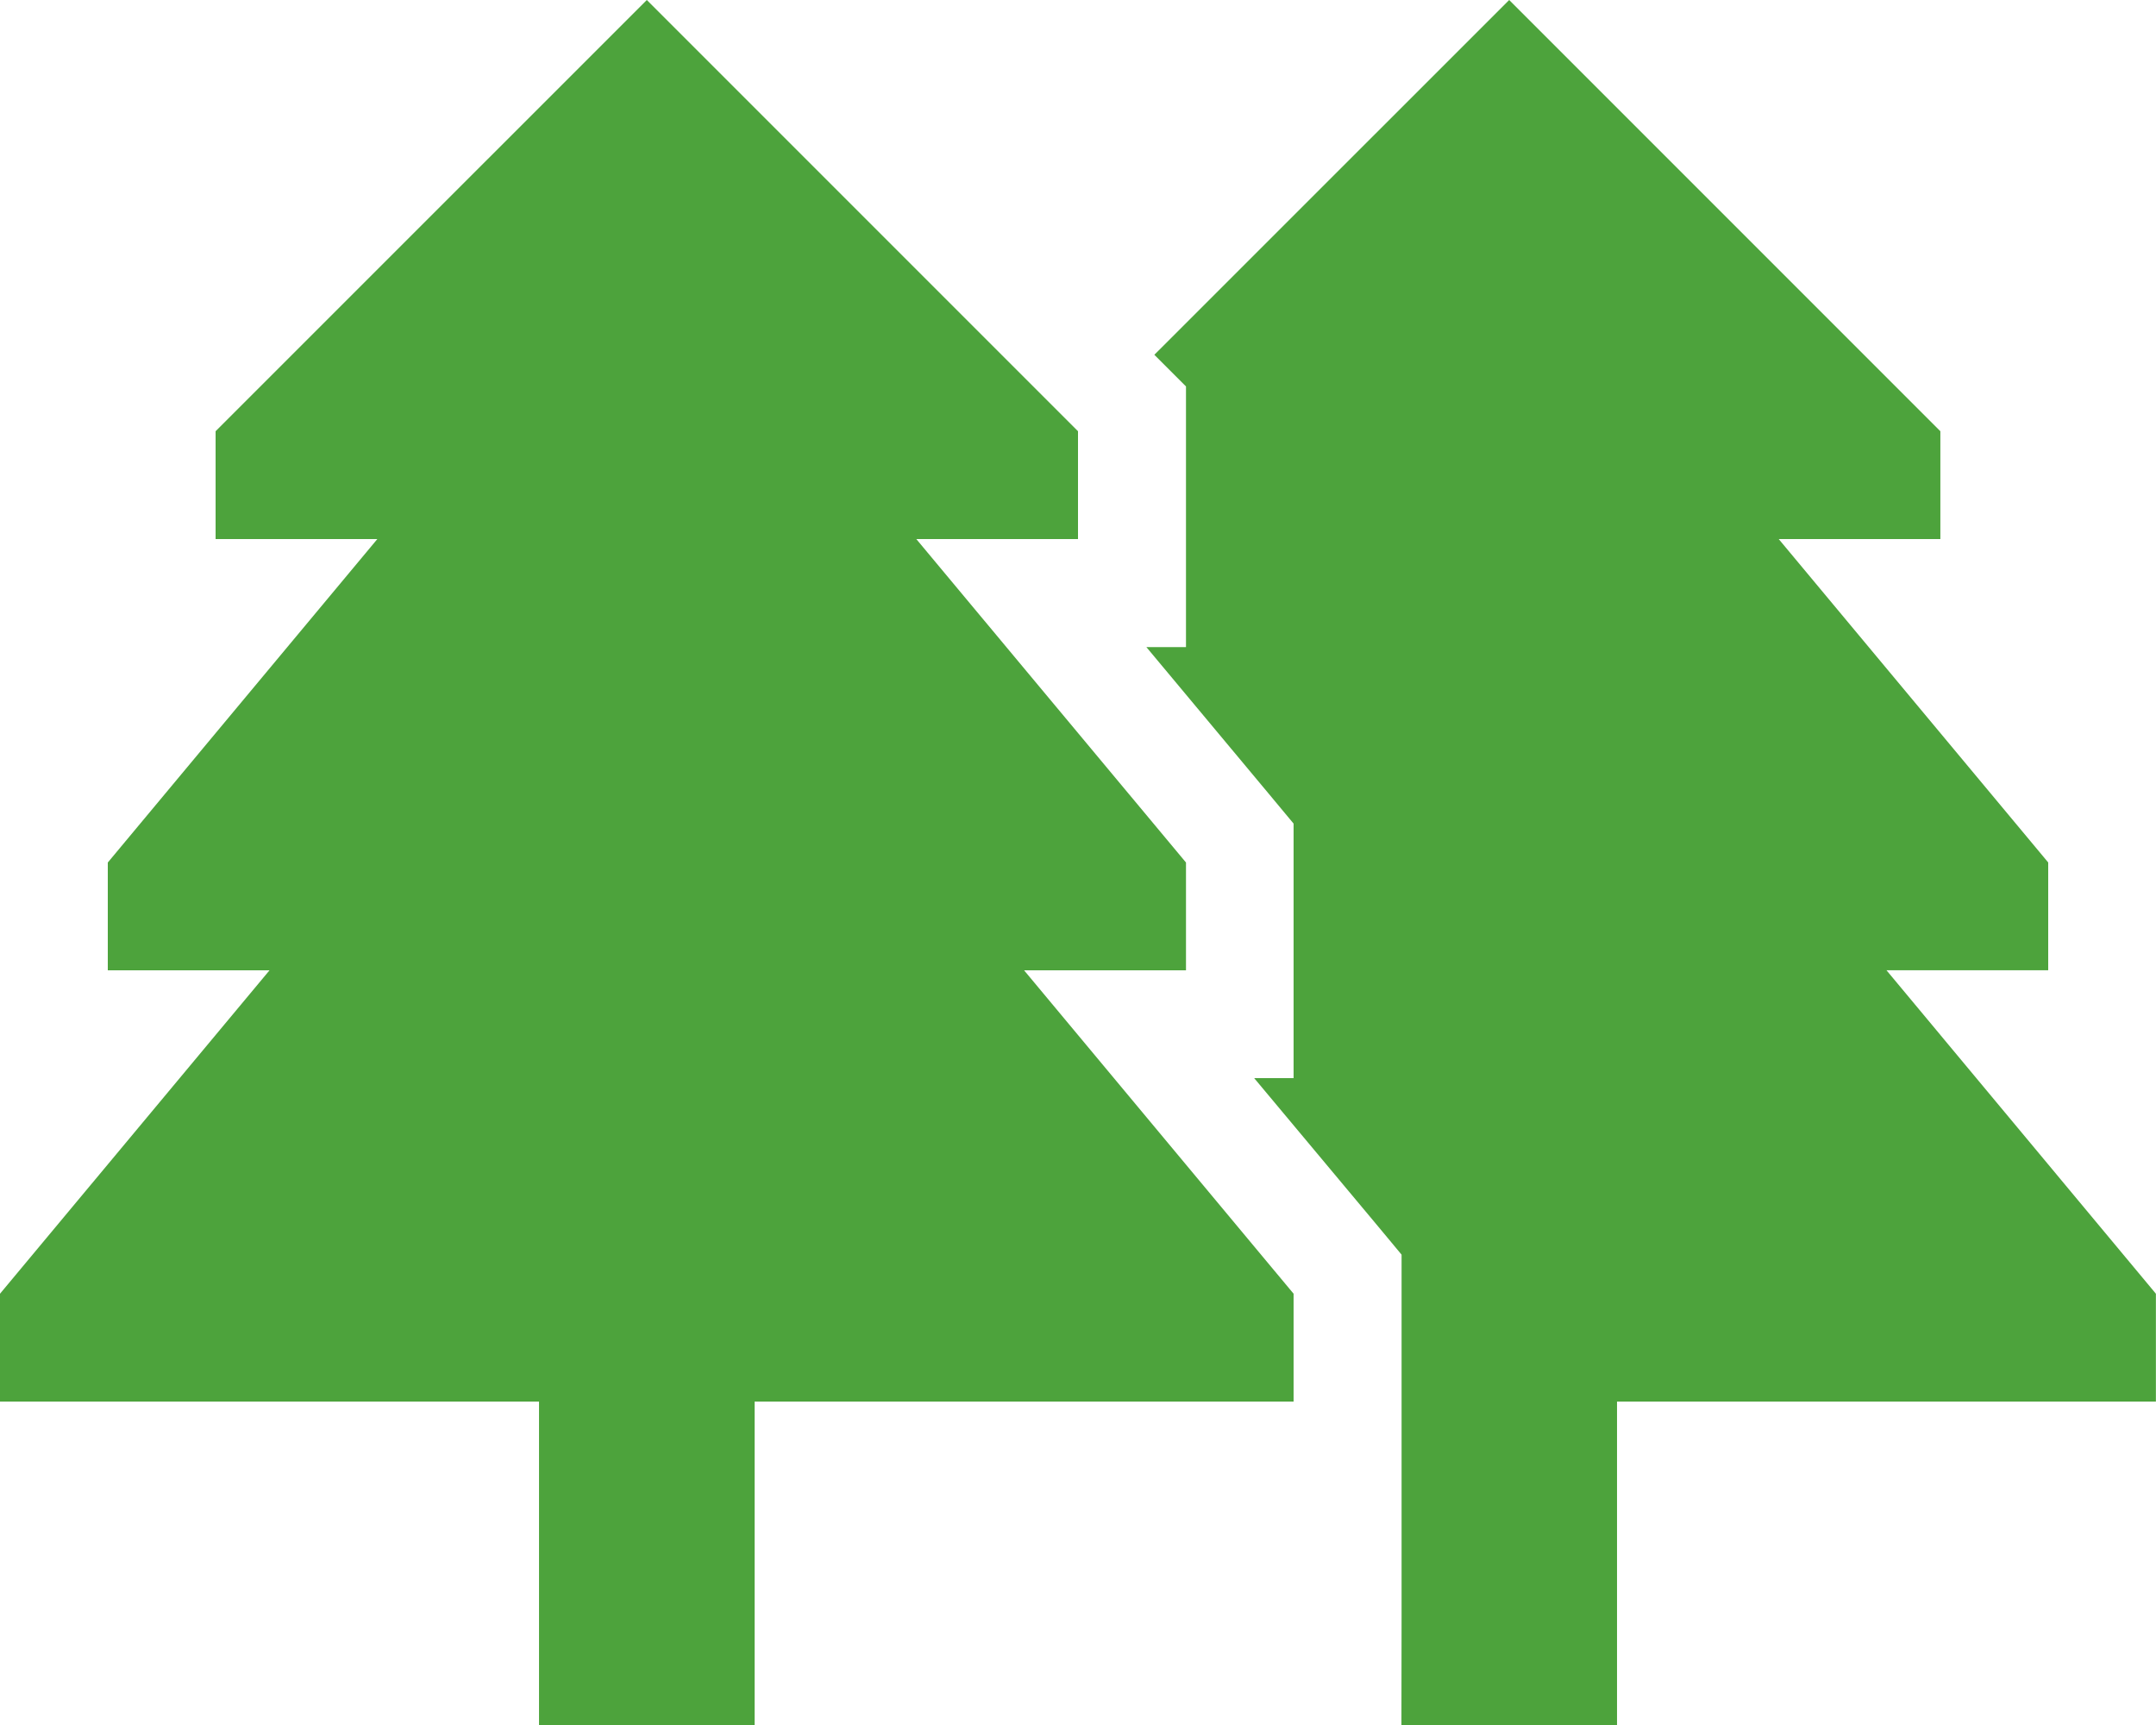 <svg xmlns="http://www.w3.org/2000/svg" width="44.902" height="35.922" viewBox="0 0 44.902 35.922"><path d="M4.49,8.98,13.471,0l8.98,8.98v2.245H19.083L24.7,17.961v2.245H21.328l5.613,6.735v2.245H15.716v6.735h-4.49V29.186H0V26.941l5.613-6.735H2.245V17.961l5.613-6.735H4.49Zm24.7,24.7V26.127l-.519-.624L26.12,22.451h.821v-5.3l-.519-.624-2.547-3.052H24.7V8.047l-.659-.659L31.431,0l8.98,8.98v2.245H37.044l5.613,6.735v2.245H39.289L44.9,26.941v2.245H33.677v6.735h-4.49Z" fill="#4da33c"></path></svg>